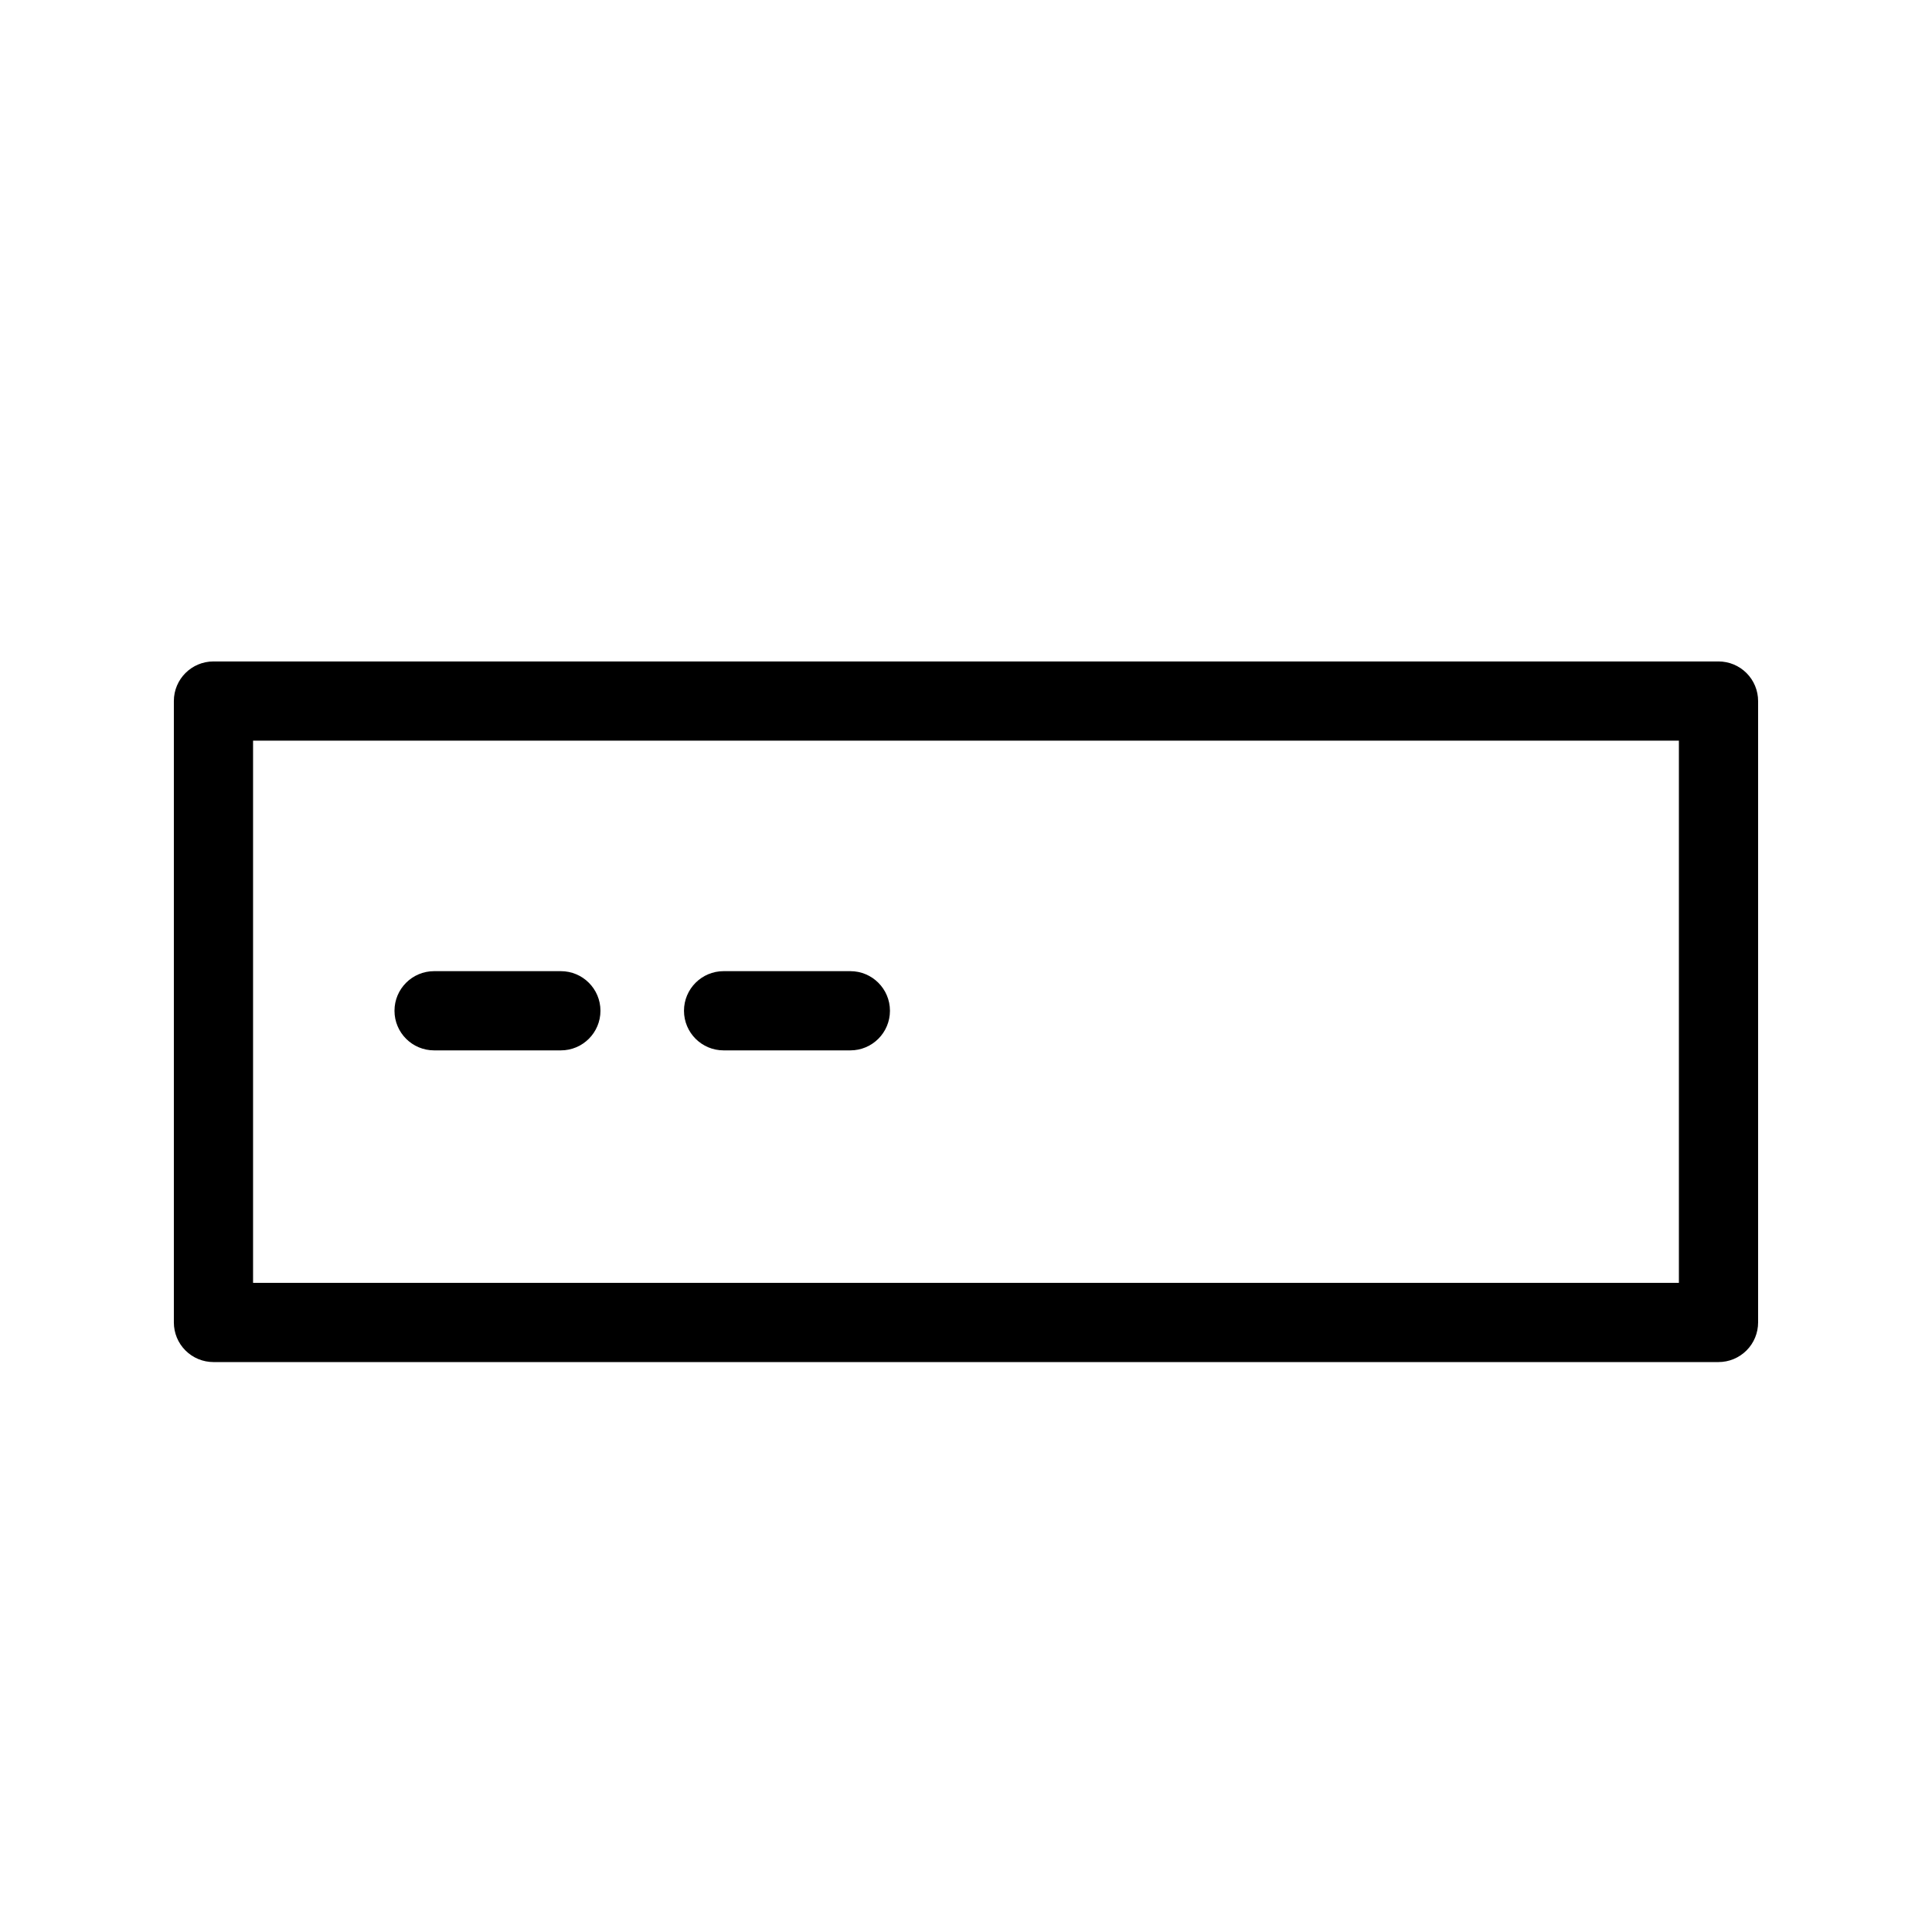 <?xml version="1.0" encoding="UTF-8"?>
<!-- Uploaded to: ICON Repo, www.iconrepo.com, Generator: ICON Repo Mixer Tools -->
<svg fill="#000000" width="800px" height="800px" version="1.1" viewBox="144 144 512 512" xmlns="http://www.w3.org/2000/svg">
 <g>
  <path d="m599.42 319.29h-398.85c-5.797 0-10.496 4.699-10.496 10.496v164.68c0 2.785 1.105 5.457 3.074 7.422 1.969 1.969 4.637 3.074 7.422 3.074h398.85c2.785 0 5.453-1.105 7.422-3.074 1.969-1.965 3.074-4.637 3.074-7.422v-164.68c0-2.785-1.105-5.453-3.074-7.422s-4.637-3.074-7.422-3.074zm-10.496 164.68h-377.86v-143.69h377.86z"/>
  <path d="m259.04 422.36h33.59c5.797 0 10.496-4.699 10.496-10.496s-4.699-10.496-10.496-10.496h-33.59c-5.797 0-10.496 4.699-10.496 10.496s4.699 10.496 10.496 10.496z"/>
  <path d="m335.76 422.36h33.59c5.797 0 10.496-4.699 10.496-10.496s-4.699-10.496-10.496-10.496h-33.59c-5.797 0-10.496 4.699-10.496 10.496s4.699 10.496 10.496 10.496z"/>
 </g>
</svg>